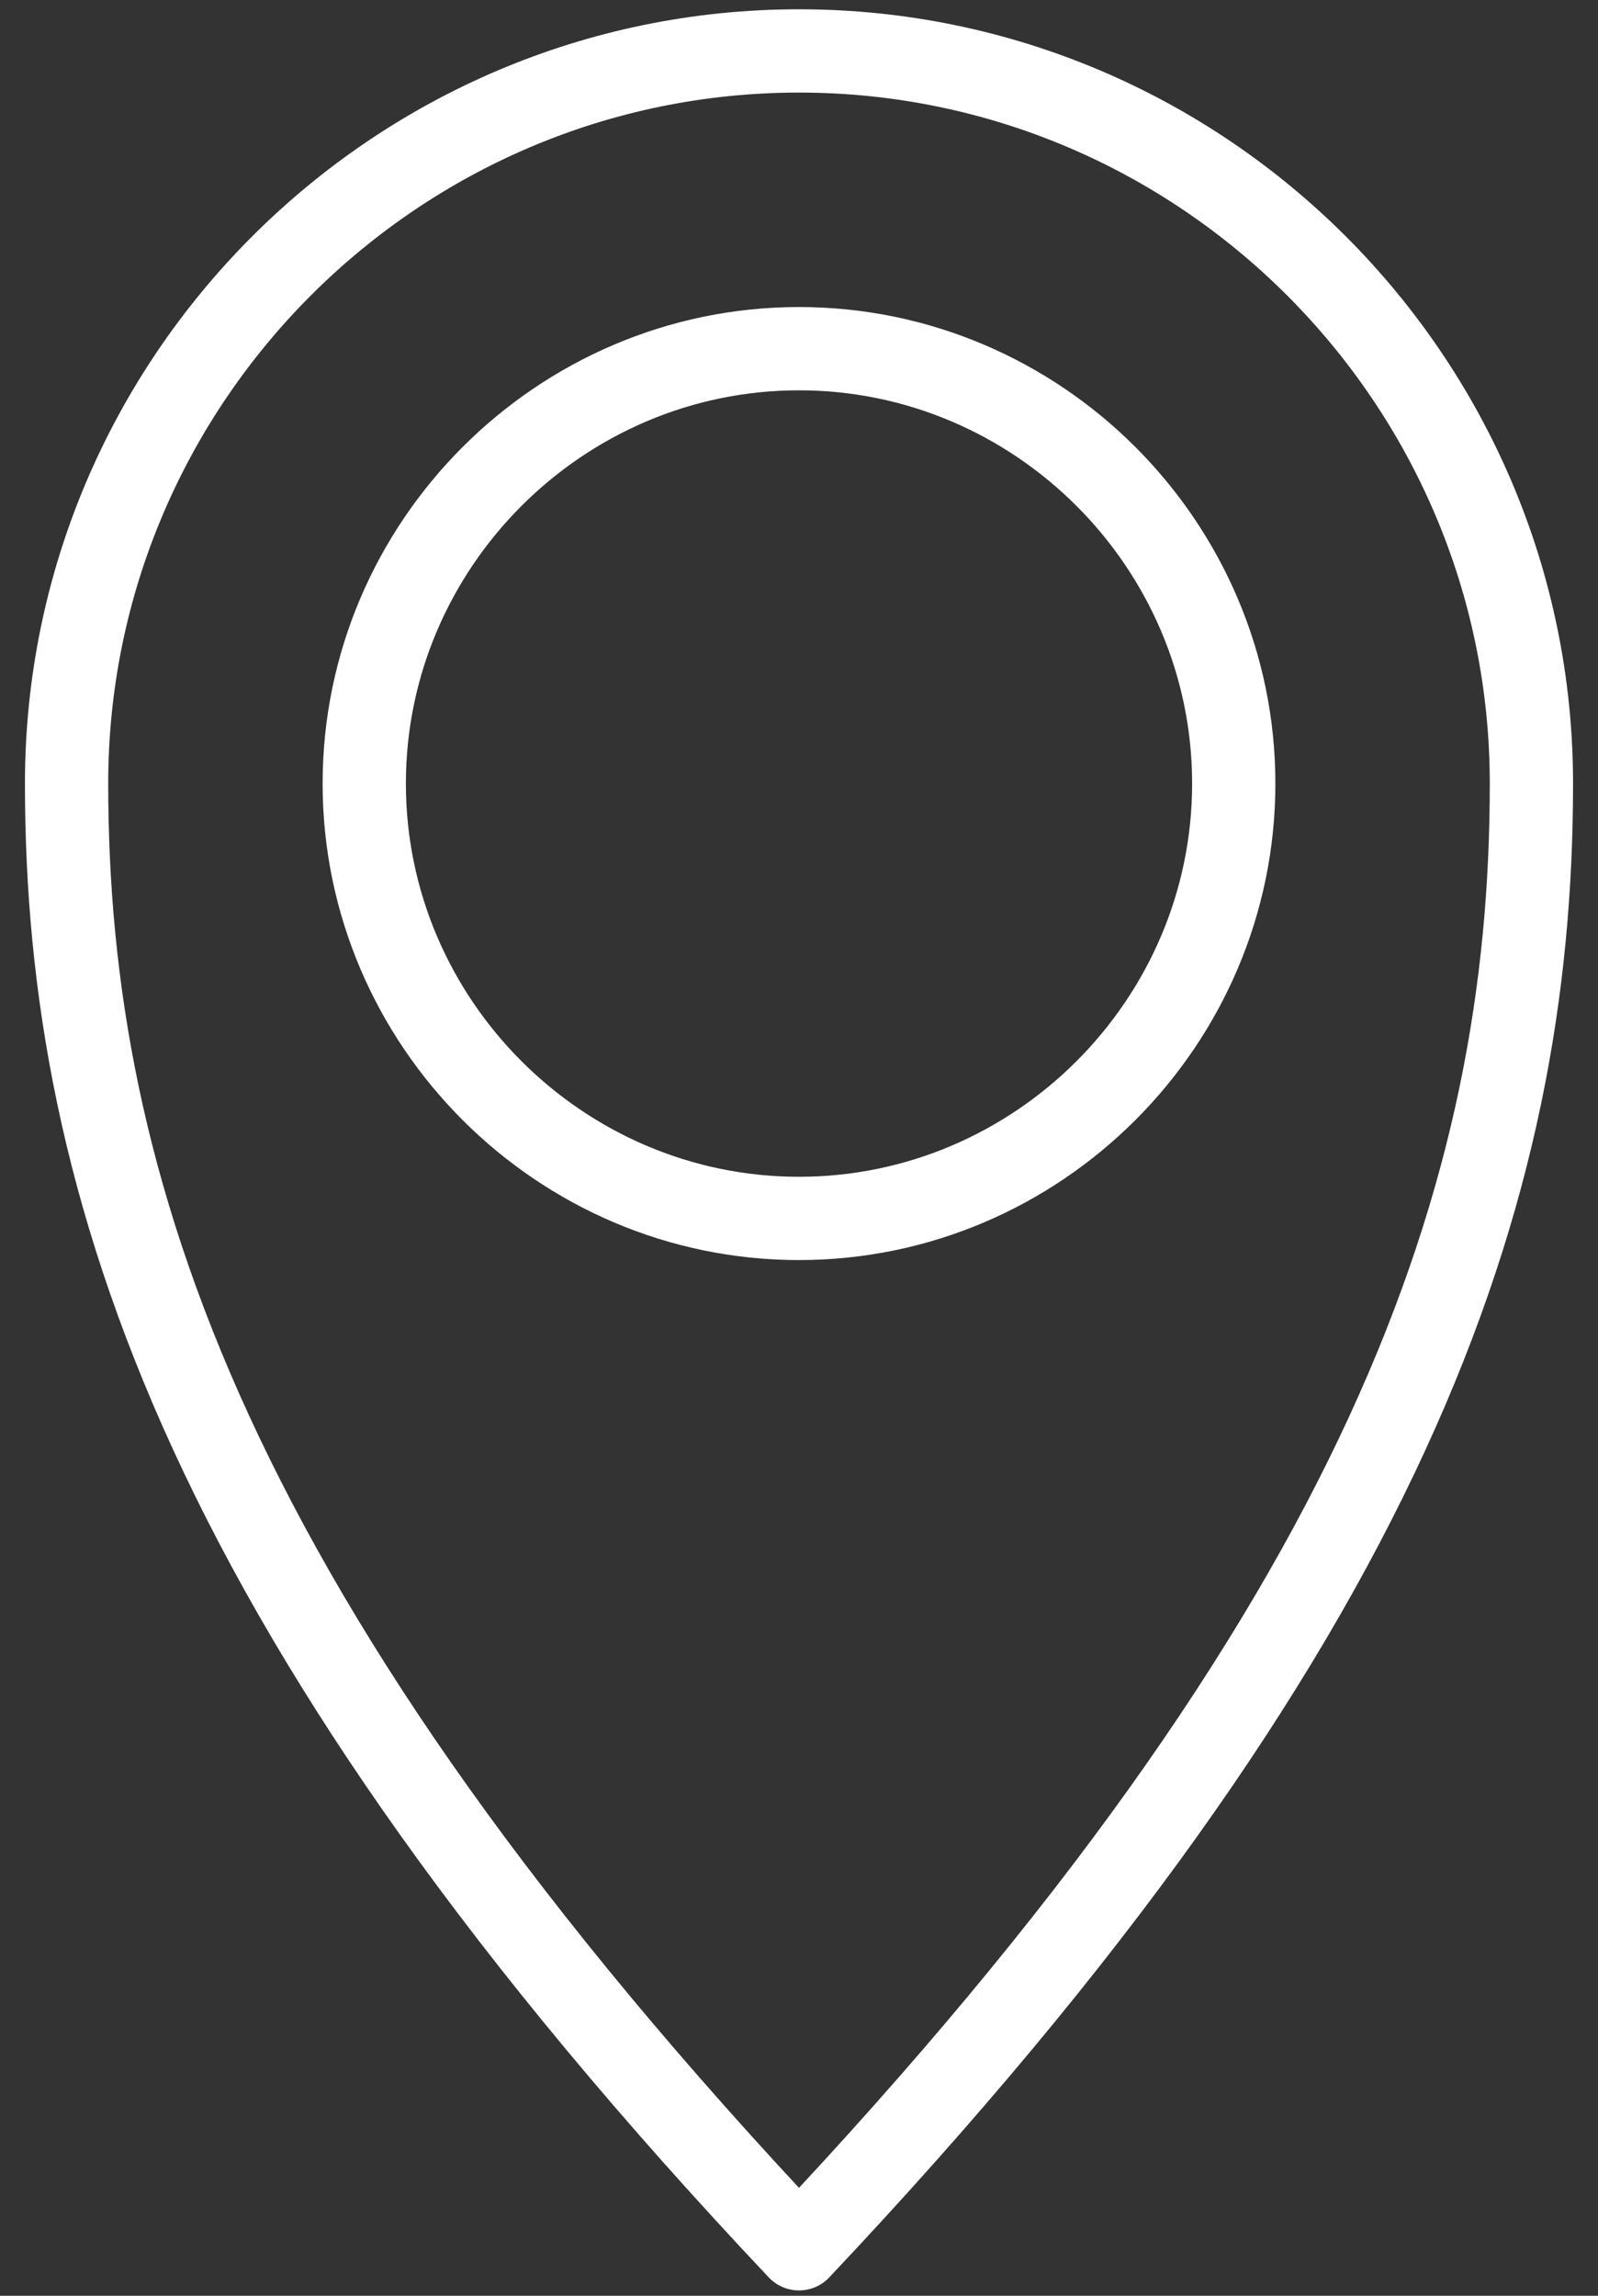<?xml version="1.0" encoding="utf-8"?>
<!-- Generator: Adobe Illustrator 25.4.1, SVG Export Plug-In . SVG Version: 6.00 Build 0)  -->
<svg version="1.1" id="Layer_1" xmlns="http://www.w3.org/2000/svg" xmlns:xlink="http://www.w3.org/1999/xlink" x="0px" y="0px"
	 viewBox="0 0 40.8 58.6" style="enable-background:new 0 0 40.8 58.6;" xml:space="preserve">
<rect x="0" y="0" width="40.8" height="58.6" fill="#333333" stroke="none"/>
<style type="text/css">
	.st0{fill:none;stroke:#FFFFFF;stroke-width:2.126;stroke-linecap:round;stroke-linejoin:round;stroke-miterlimit:10;}
</style>
<path class="st0" d="M20.4,1.3C10.1,1.3,1.7,9.7,1.7,20c0,10.3,3.6,21.4,18.7,37.4C35.5,41.4,39.1,30.4,39.1,20
	C39.1,9.7,30.7,1.3,20.4,1.3z M20.4,31.1c-6.1,0-11.1-5-11.1-11.1c0-6.1,5-11.1,11.1-11.1c6.1,0,11.1,5,11.1,11.1
	C31.5,26.1,26.5,31.1,20.4,31.1z"/>
</svg>
